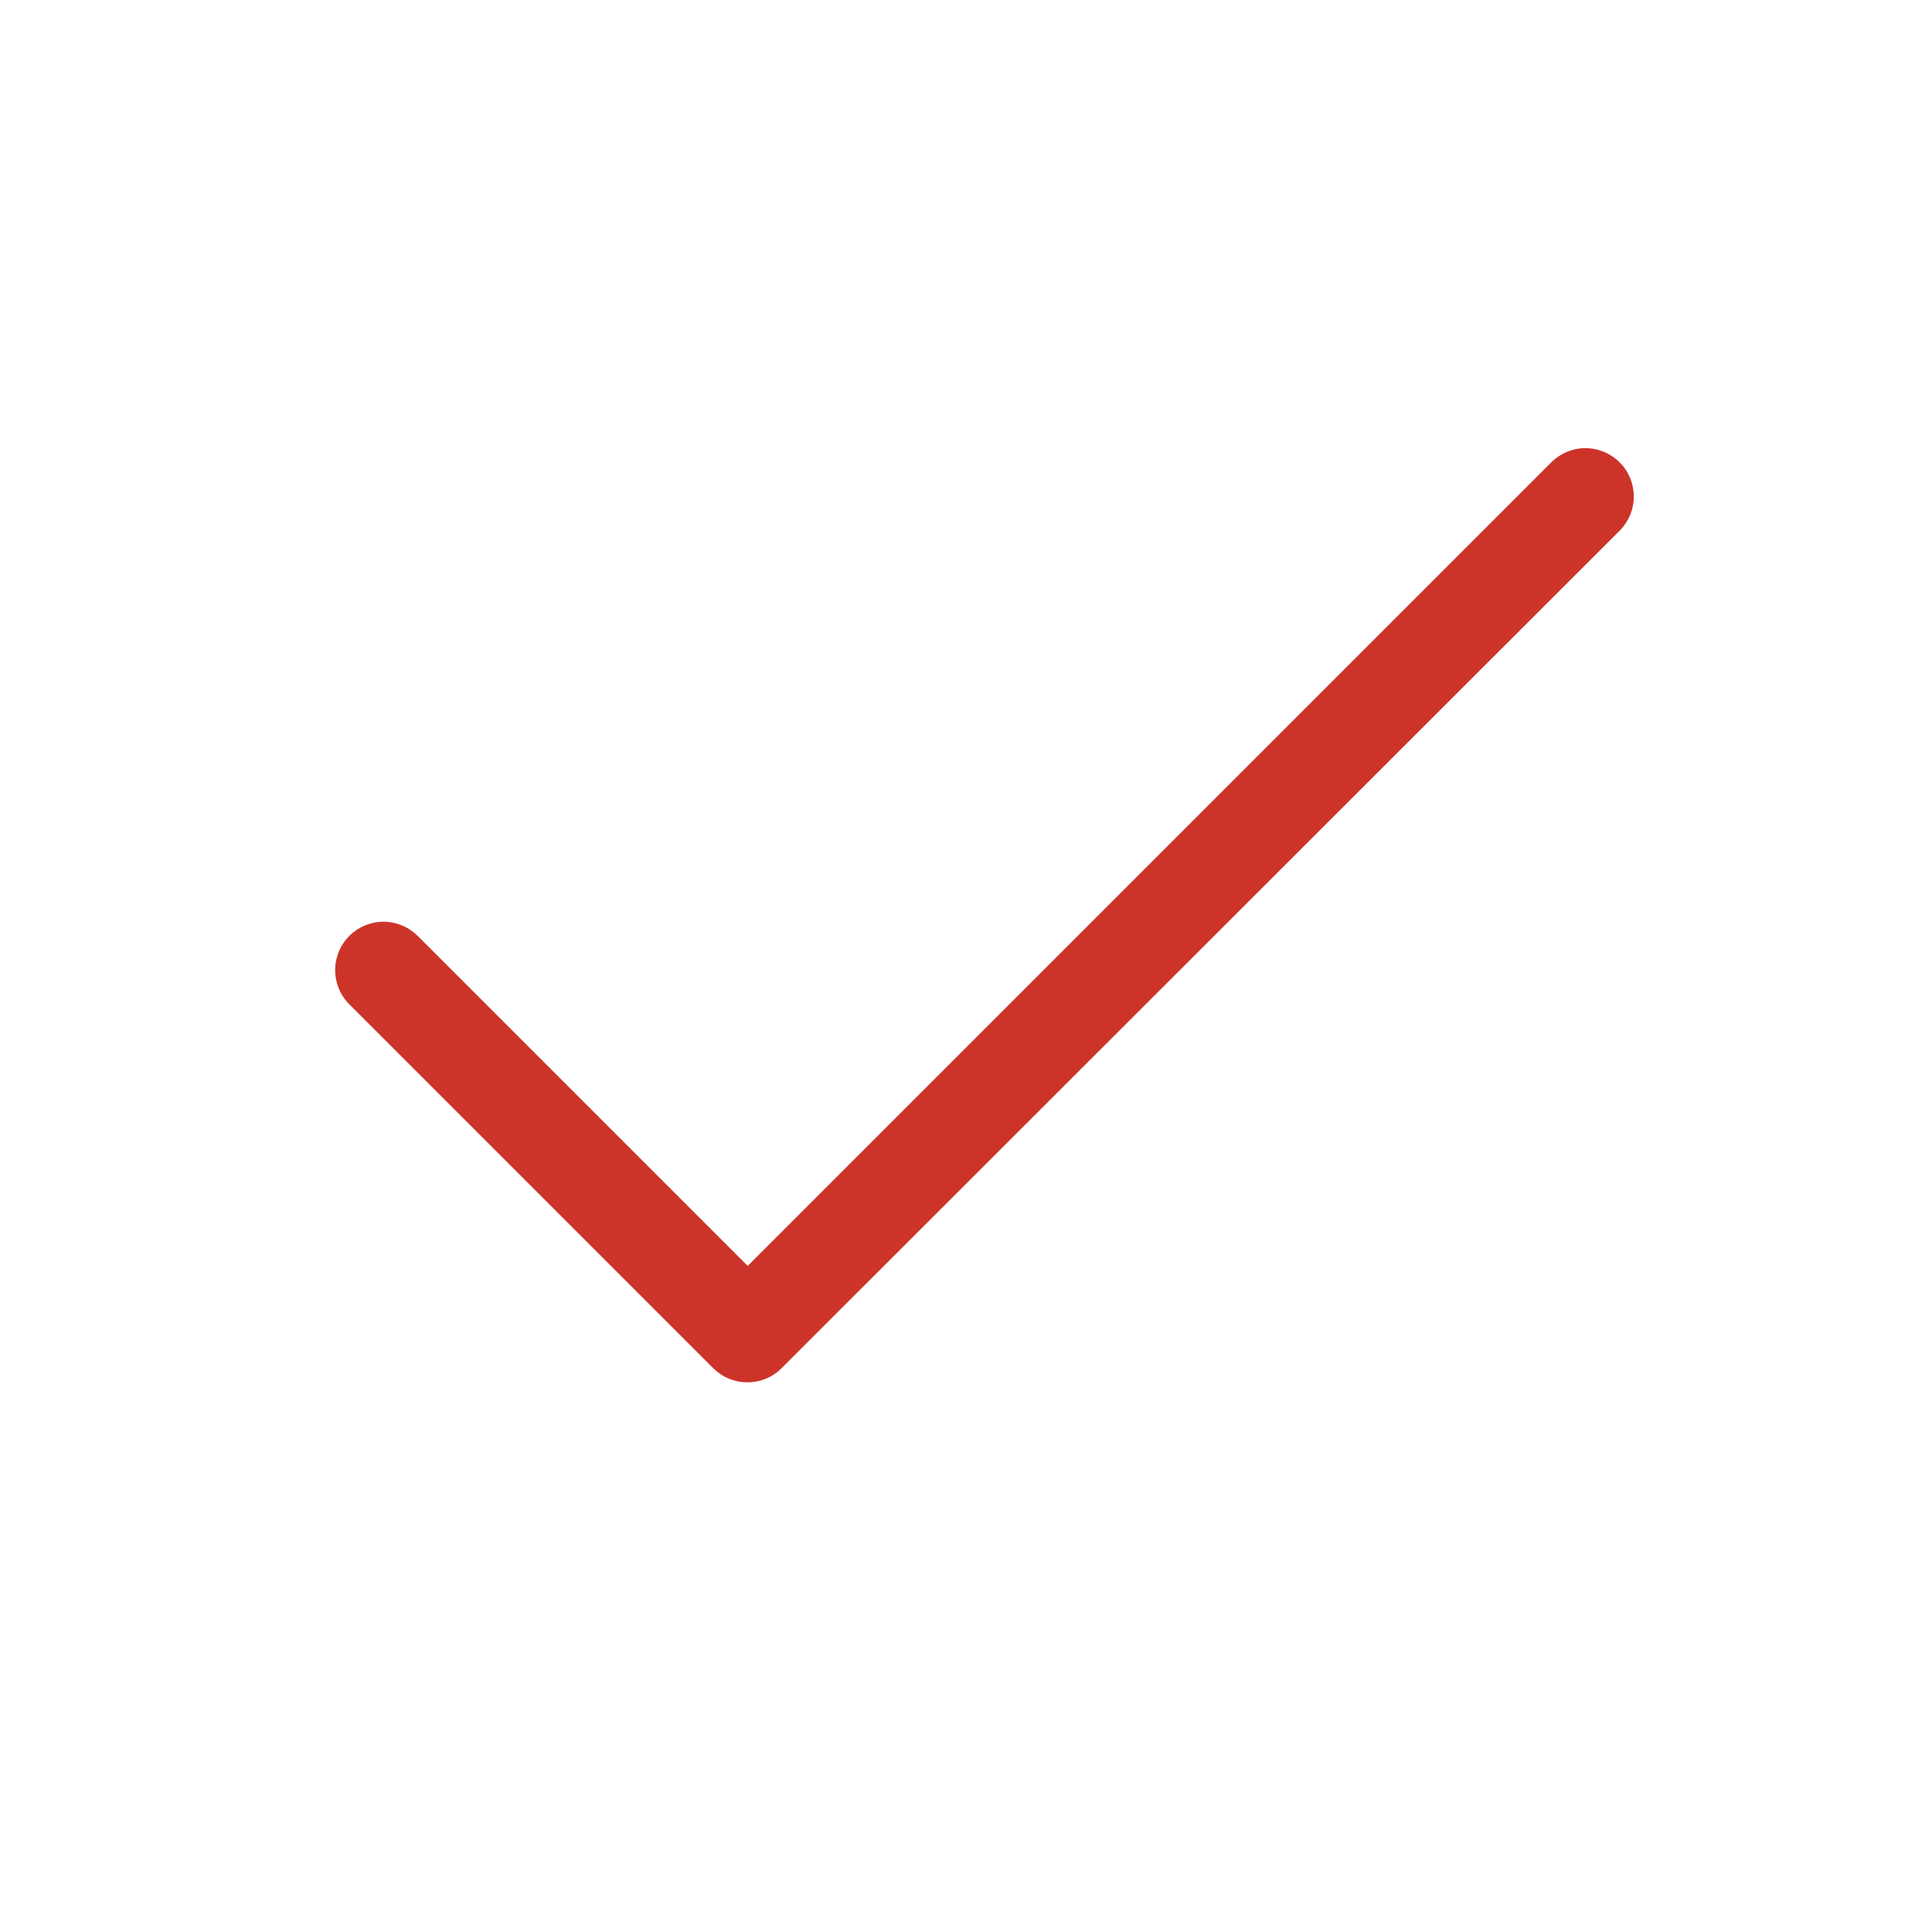 <?xml version="1.0" encoding="UTF-8"?>
<svg xmlns="http://www.w3.org/2000/svg" width="25" height="25" viewBox="0 0 25 25" fill="none">
  <path d="M9.675 17.887C9.593 17.888 9.511 17.872 9.435 17.841C9.359 17.81 9.29 17.764 9.231 17.706L4.519 12.994C4.402 12.877 4.337 12.718 4.337 12.553C4.337 12.388 4.402 12.229 4.519 12.112C4.577 12.054 4.646 12.007 4.722 11.976C4.798 11.944 4.88 11.927 4.962 11.927C5.045 11.927 5.127 11.944 5.203 11.976C5.279 12.007 5.348 12.054 5.406 12.112L9.675 16.381L20.075 5.981C20.192 5.865 20.35 5.799 20.515 5.799C20.681 5.799 20.839 5.865 20.956 5.981C21.015 6.039 21.061 6.108 21.093 6.184C21.125 6.261 21.141 6.342 21.141 6.425C21.141 6.507 21.125 6.589 21.093 6.665C21.061 6.741 21.015 6.81 20.956 6.869L10.112 17.706C9.996 17.822 9.839 17.887 9.675 17.887Z" fill="#CC3429"></path>
</svg>
